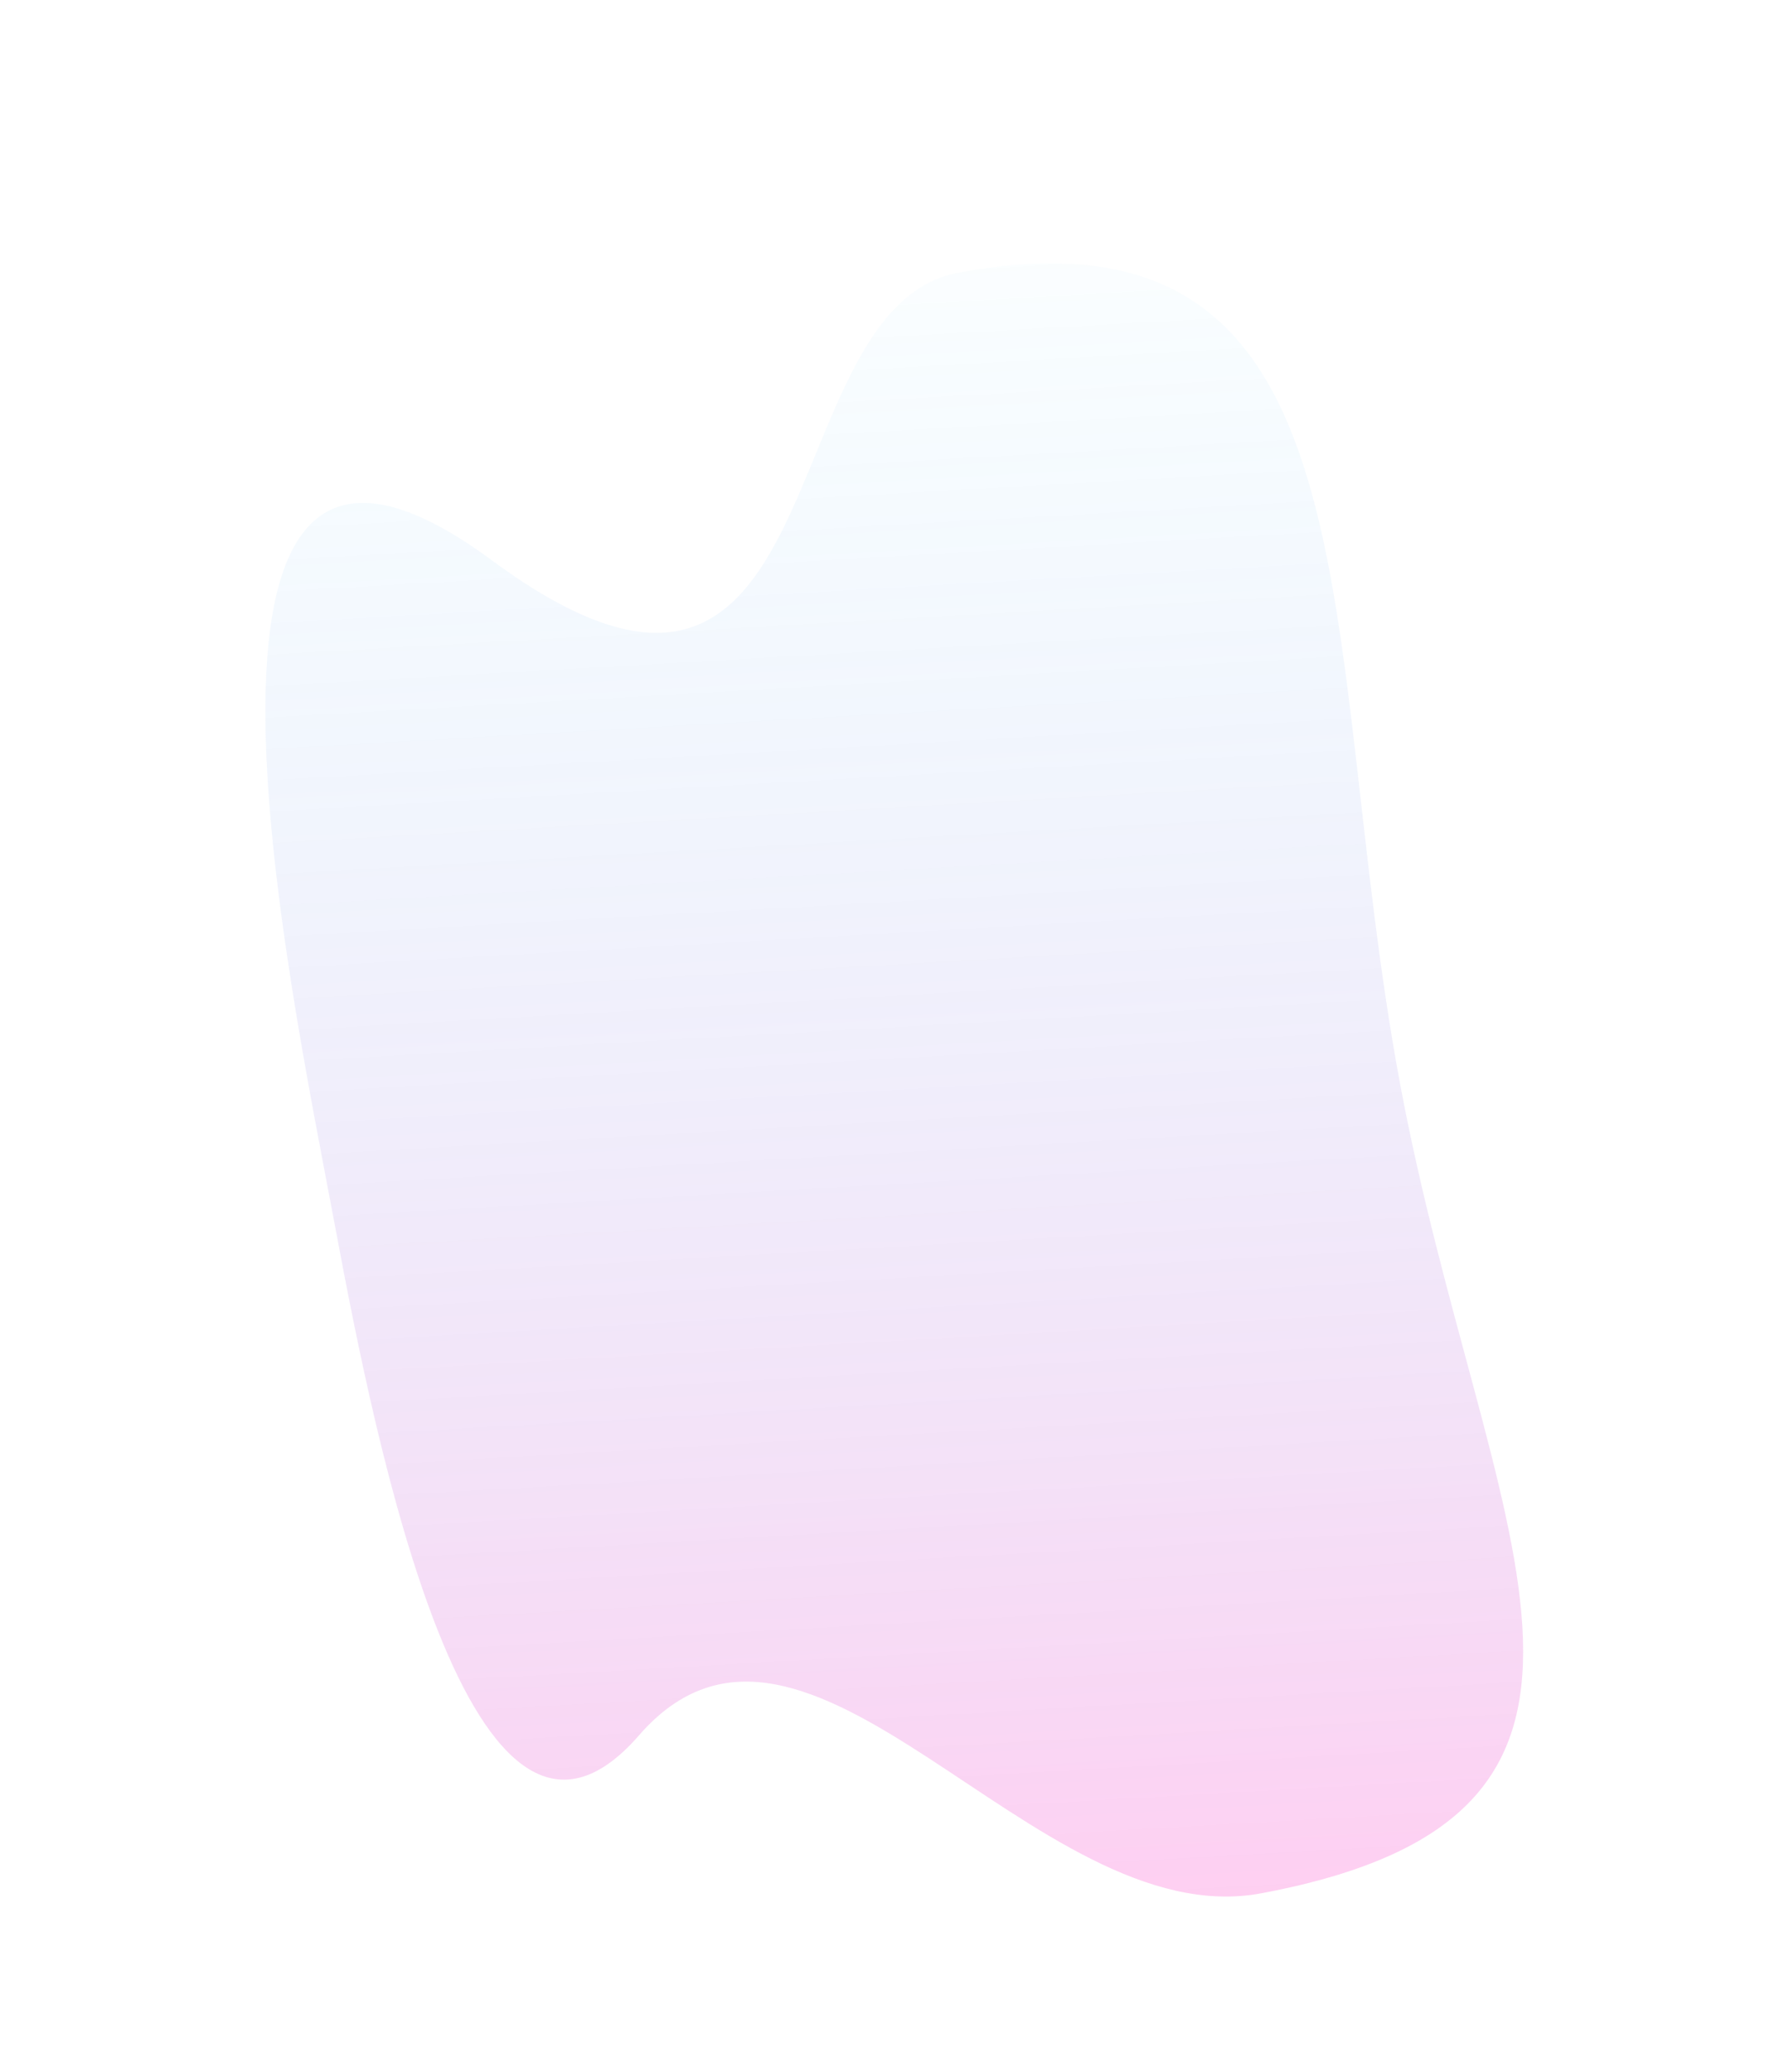 <?xml version="1.0" encoding="UTF-8"?> <svg xmlns="http://www.w3.org/2000/svg" width="511" height="592" viewBox="0 0 511 592" fill="none"> <g filter="url(#filter0_f_278_32)"> <path d="M360.226 540.898C295.406 553.014 230.574 440.511 182.497 495.786C134.42 551.061 107.002 410.753 95.785 350.749C82.603 280.224 40.789 86.467 140.515 160.091C240.241 233.714 218.915 88.154 273.683 77.917C395.832 55.084 376.017 181.82 399.915 309.668C423.813 437.517 482.375 518.065 360.226 540.898Z" fill="url(#paint0_linear_278_32)" fill-opacity="0.23"></path> </g> <defs> <filter id="filter0_f_278_32" x="0.786" y="0.216" width="509.29" height="616.619" filterUnits="userSpaceOnUse" color-interpolation-filters="sRGB"> <feFlood flood-opacity="0" result="BackgroundImageFix"></feFlood> <feBlend mode="normal" in="SourceGraphic" in2="BackgroundImageFix" result="shape"></feBlend> <feGaussianBlur stdDeviation="37.508" result="effect1_foregroundBlur_278_32"></feGaussianBlur> </filter> <linearGradient id="paint0_linear_278_32" x1="372.471" y1="22.222" x2="402.369" y2="546.433" gradientUnits="userSpaceOnUse"> <stop stop-color="#00C2FF" stop-opacity="0"></stop> <stop offset="1" stop-color="#FF29C3"></stop> </linearGradient> </defs> </svg> 